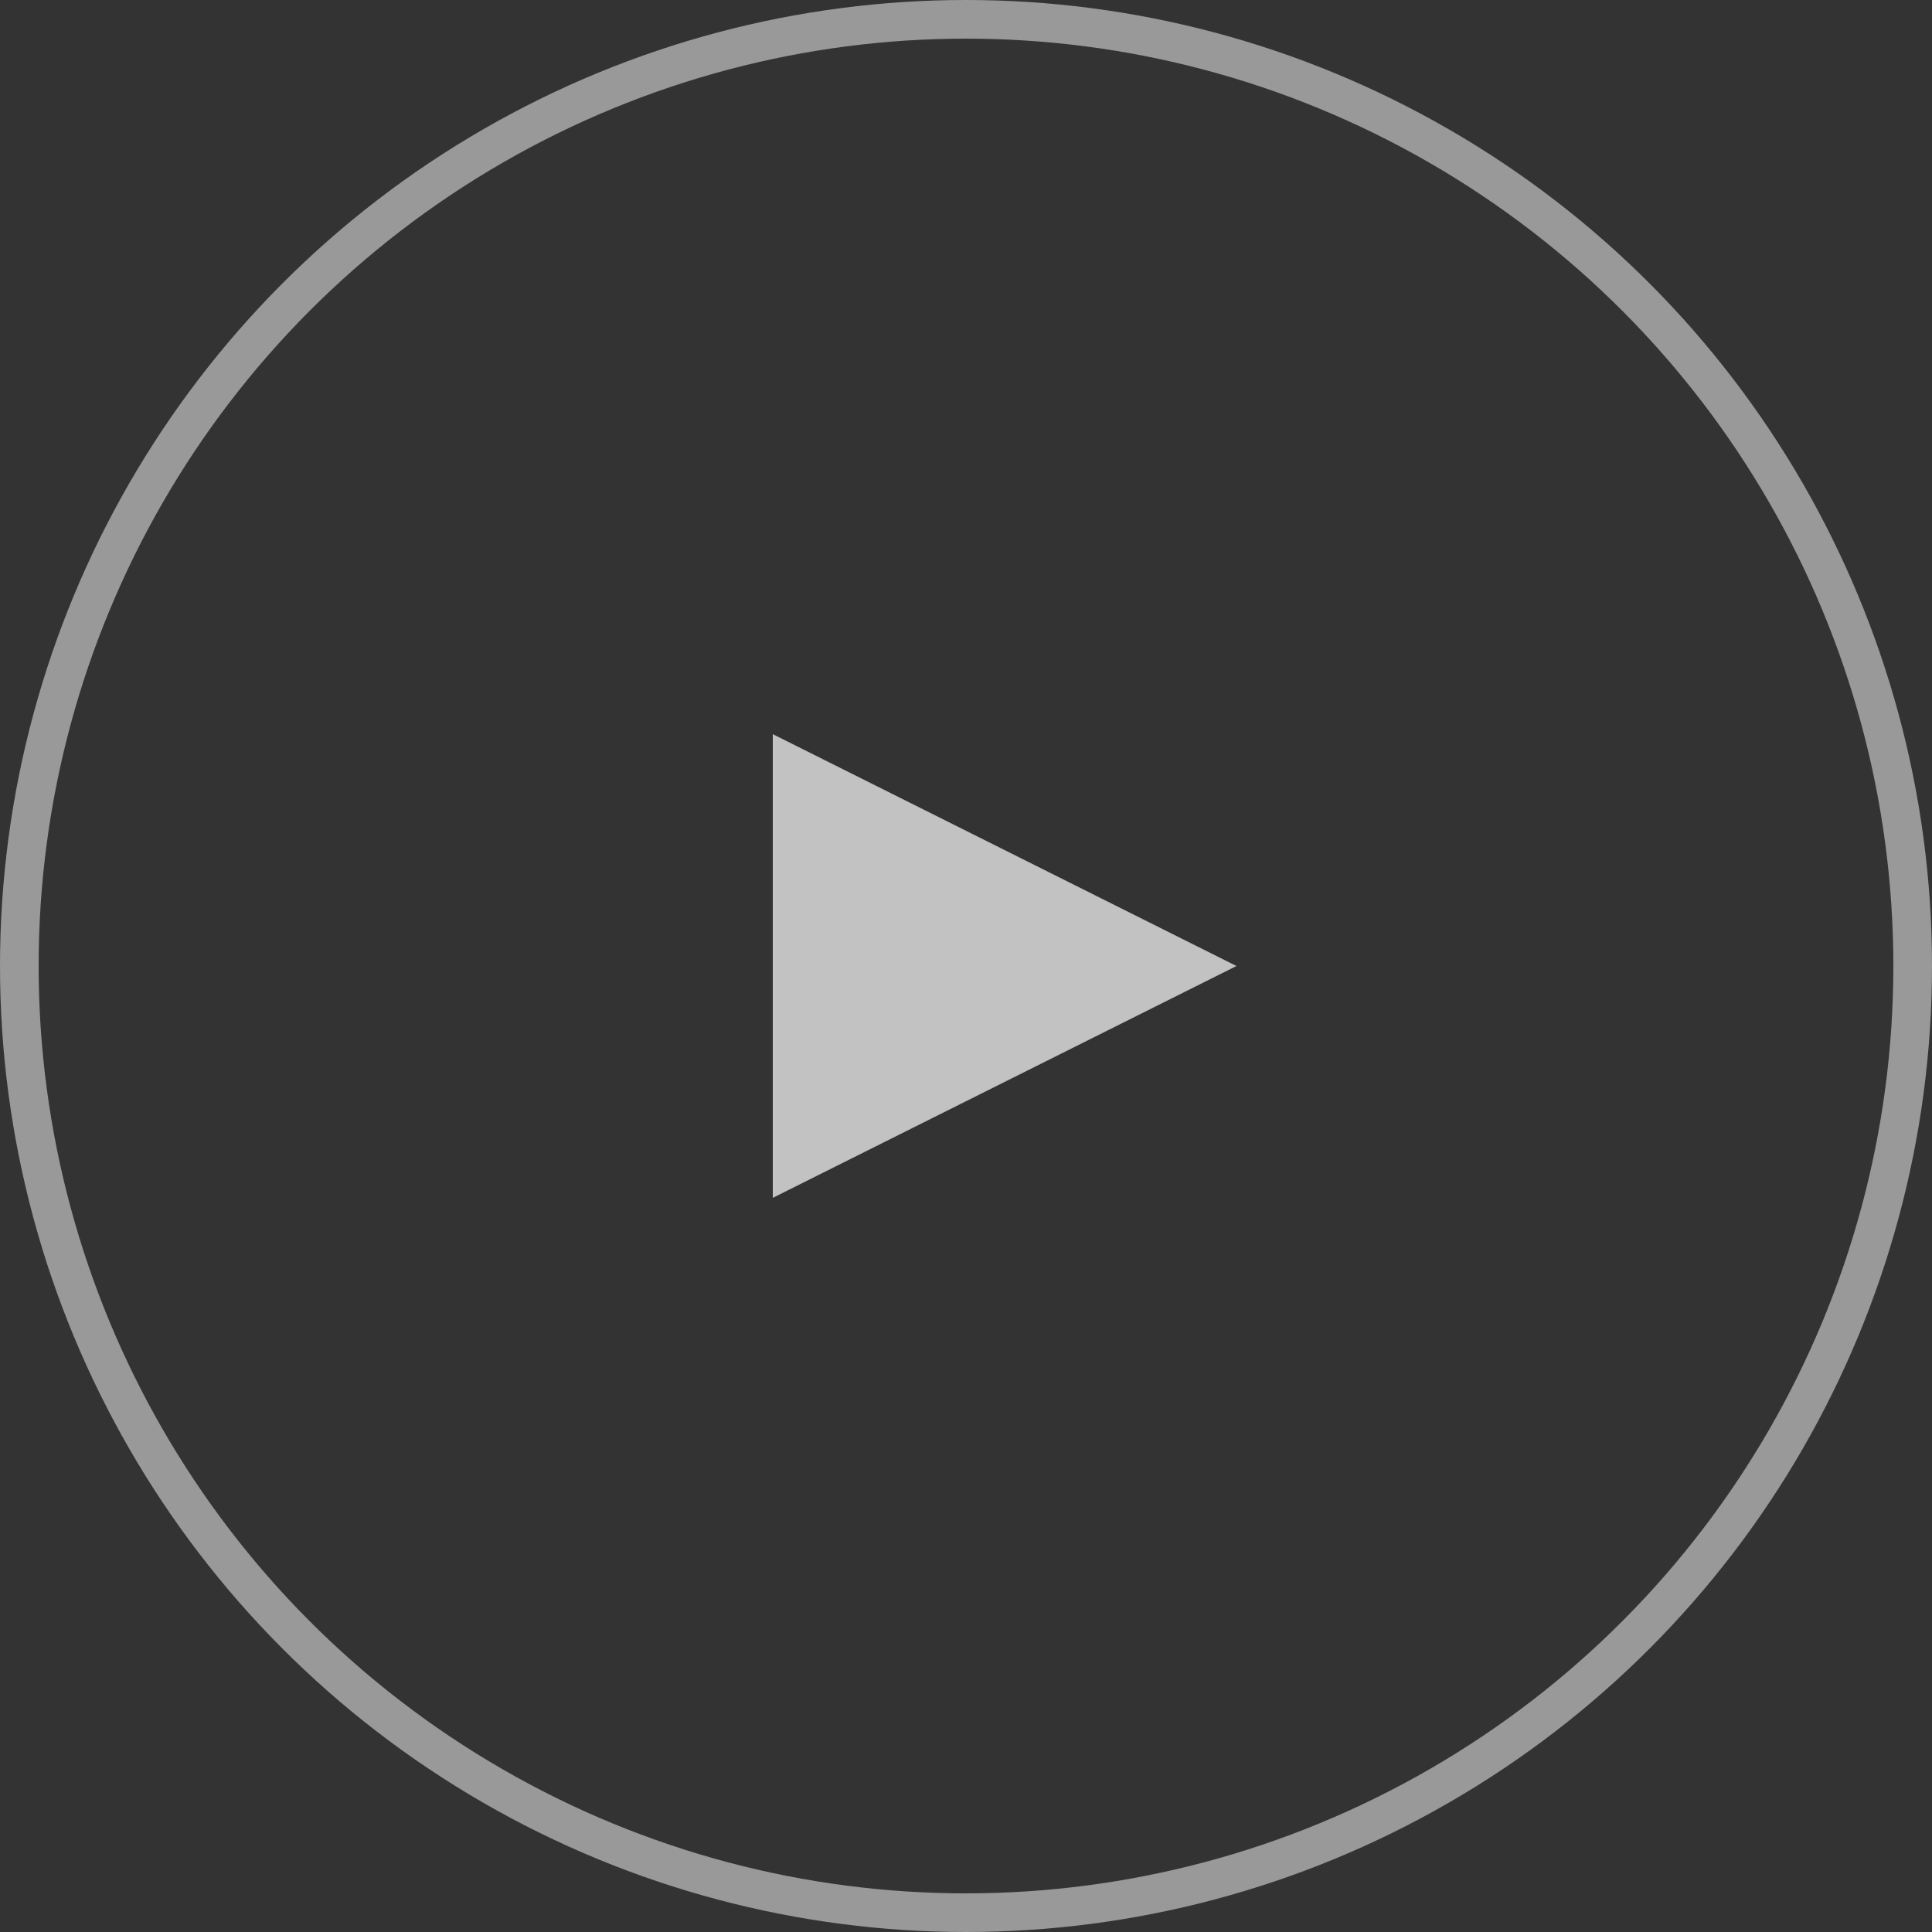 <svg width="50" height="50" fill="none" xmlns="http://www.w3.org/2000/svg"><rect width="100%" height="100%" fill="#333333" stroke="none"/><path d="m32 25-12 6V19l12 6Z" fill="#fff" fill-opacity=".7"/><circle cx="25" cy="25" r="24.5" stroke="#fff" stroke-opacity=".5"/></svg>
